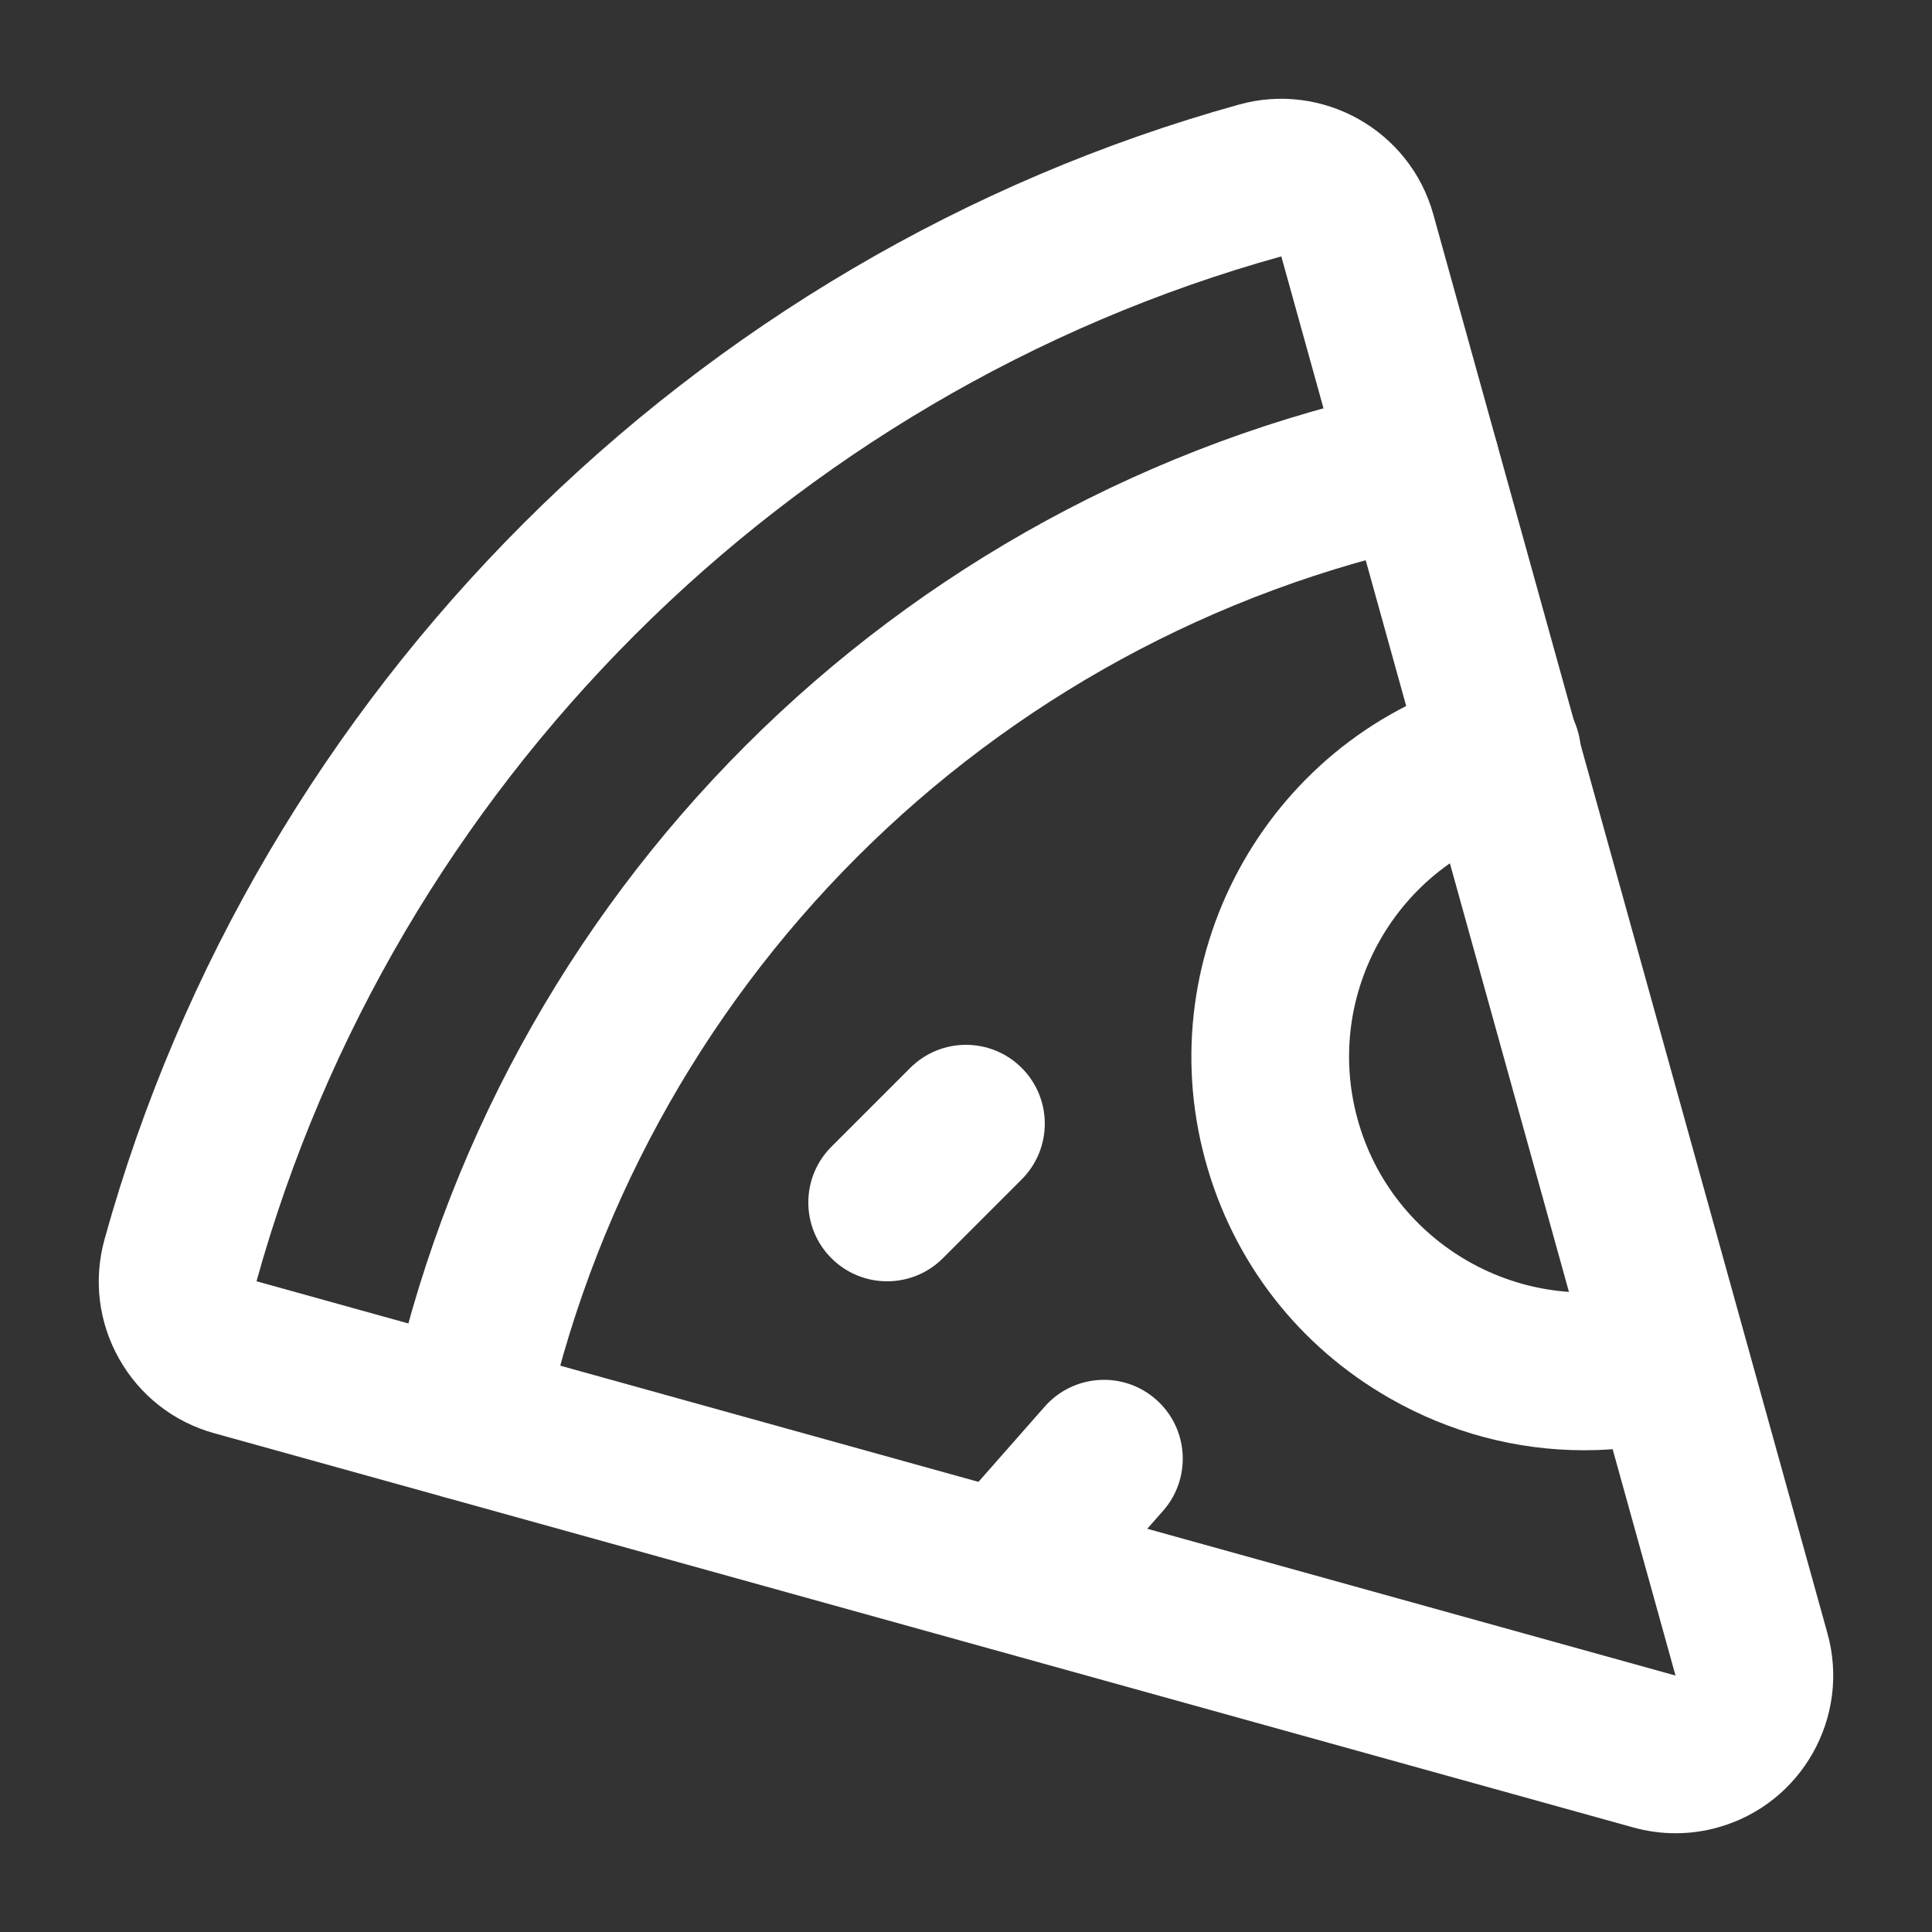 <?xml version="1.0" encoding="UTF-8"?>
<svg id="Capa_1" data-name="Capa 1" xmlns="http://www.w3.org/2000/svg" viewBox="0 0 600 600"><rect x="0" y="0" width="600" height="600" fill="#333333" stroke="none"/>
  <defs>
    <style>
      .cls-1 {
        fill: #fff;
      }
    </style>
  </defs>
  <path class="cls-1" d="M275.51,397.92c-6.26,0-12.53-2.39-17.31-7.17-9.56-9.56-9.56-25.06,0-34.62l24.48-24.48c9.56-9.56,25.06-9.56,34.62,0,9.56,9.56,9.56,25.06,0,34.62l-24.48,24.48c-4.78,4.78-11.05,7.17-17.31,7.17Z"/>
  <path class="cls-1" d="M312.24,512.25c-5.76,0-11.52-2.01-16.19-6.11-10.14-8.93-11.12-24.4-2.2-34.55l30.6-34.76c8.97-10.17,24.44-11.13,34.57-2.2,10.14,8.93,11.12,24.4,2.2,34.55l-30.6,34.76c-4.85,5.5-11.6,8.31-18.39,8.31Z"/>
  <path class="cls-1" d="M144.63,465.83c-1.67,0-3.37-.17-5.07-.53-13.22-2.77-21.69-15.76-18.91-28.99,33.31-158.46,157.23-282.38,315.68-315.67,13.13-2.76,26.25,5.69,29,18.92,2.77,13.23-5.69,26.22-18.91,28.99-139.49,29.31-248.54,138.35-277.86,277.82-2.41,11.54-12.6,19.45-23.93,19.45Z"/>
  <path class="cls-1" d="M491.99,450.39c-20.99,0-41.72-5.46-60.42-16.16-28.33-16.19-48.68-42.44-57.26-73.93-17.72-65,20.73-132.31,85.72-150.05,13.1-3.48,26.52,4.11,30.08,17.18,3.56,13.04-4.14,26.5-17.17,30.07-38.97,10.63-62.02,50.96-51.38,89.91,10.64,38.96,51.1,62.02,89.88,51.37,13.05-3.5,26.52,4.11,30.08,17.18,3.56,13.04-4.14,26.5-17.17,30.07-10.71,2.92-21.57,4.36-32.35,4.36Z"/>
  <path class="cls-1" d="M520.37,569.33c-4.45,0-8.89-.61-13.22-1.82l-440.63-122.41c-12.62-3.5-23.1-11.72-29.53-23.11-6.41-11.39-8.01-24.6-4.5-37.2C79.69,214.72,214.71,79.71,384.8,32.47c25.97-7.22,53.03,8,60.3,34l122.42,440.73c7.27,26-7.99,53.07-34,60.32-4.3,1.21-8.73,1.81-13.15,1.81ZM397.93,79.62C244.26,122.32,122.32,244.27,79.66,397.91l440.66,122.44s.02-.01.02-.02l-122.42-440.71Z"/>
</svg>